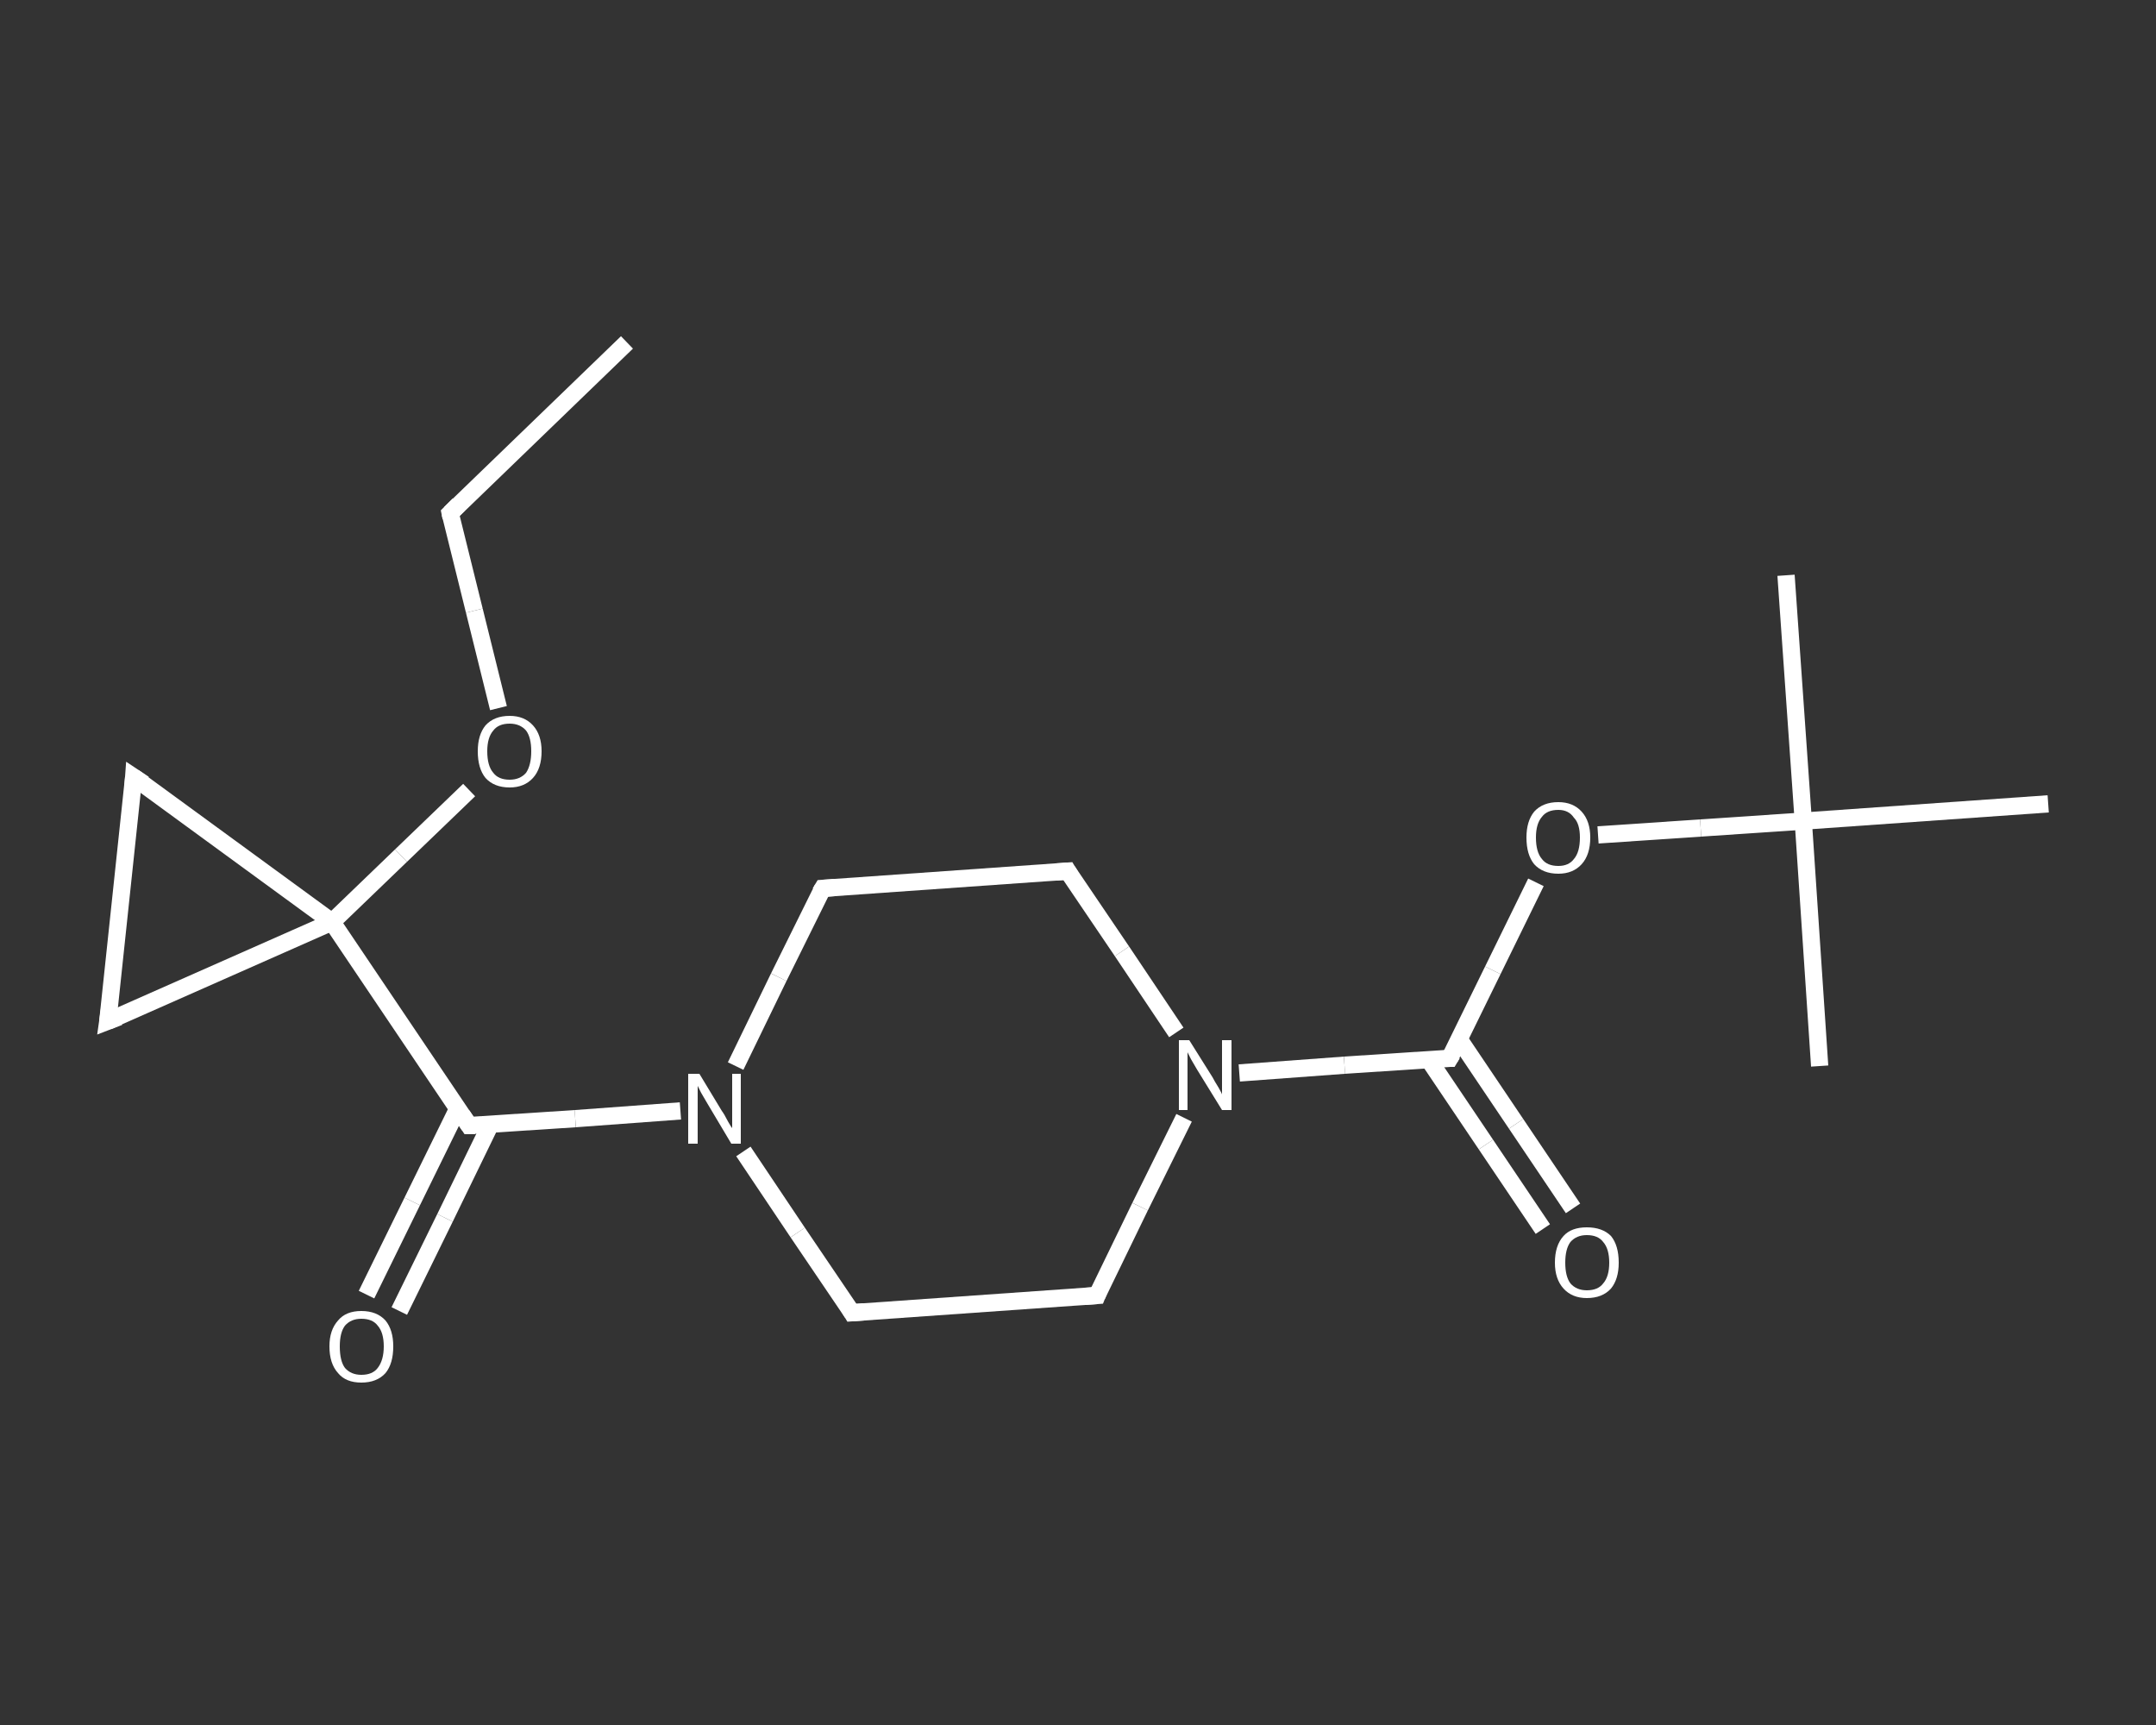 <?xml version='1.0' encoding='iso-8859-1'?>
<svg version='1.1' baseProfile='full'
              xmlns='http://www.w3.org/2000/svg'
                      xmlns:rdkit='http://www.rdkit.org/xml'
                      xmlns:xlink='http://www.w3.org/1999/xlink'
                  xml:space='preserve'
width='250px' height='200px' viewBox='0 0 250 200'>
<rect x="0" y="0" width="250" height="200" fill="#333333" stroke="none"/>
<!-- END OF HEADER -->
<rect style='opacity:1.0;fill:transparent;stroke:none' width='250.0' height='200.0' x='0.0' y='0.0'> </rect>
<path class='bond-0 atom-0 atom-1' d='M 72.7,39.7 L 52.2,59.5' style='fill:none;fill-rule:evenodd;stroke:#FFFFFF;stroke-width:2.0px;stroke-linecap:butt;stroke-linejoin:miter;stroke-opacity:1' />
<path class='bond-1 atom-1 atom-2' d='M 52.2,59.5 L 55.0,70.8' style='fill:none;fill-rule:evenodd;stroke:#FFFFFF;stroke-width:2.0px;stroke-linecap:butt;stroke-linejoin:miter;stroke-opacity:1' />
<path class='bond-1 atom-1 atom-2' d='M 55.0,70.8 L 57.8,82.1' style='fill:none;fill-rule:evenodd;stroke:#FFFFFF;stroke-width:2.0px;stroke-linecap:butt;stroke-linejoin:miter;stroke-opacity:1' />
<path class='bond-2 atom-2 atom-3' d='M 54.4,91.6 L 46.5,99.2' style='fill:none;fill-rule:evenodd;stroke:#FFFFFF;stroke-width:2.0px;stroke-linecap:butt;stroke-linejoin:miter;stroke-opacity:1' />
<path class='bond-2 atom-2 atom-3' d='M 46.5,99.2 L 38.5,106.9' style='fill:none;fill-rule:evenodd;stroke:#FFFFFF;stroke-width:2.0px;stroke-linecap:butt;stroke-linejoin:miter;stroke-opacity:1' />
<path class='bond-3 atom-3 atom-4' d='M 38.5,106.9 L 54.4,130.5' style='fill:none;fill-rule:evenodd;stroke:#FFFFFF;stroke-width:2.0px;stroke-linecap:butt;stroke-linejoin:miter;stroke-opacity:1' />
<path class='bond-4 atom-4 atom-5' d='M 53.1,128.5 L 47.8,139.3' style='fill:none;fill-rule:evenodd;stroke:#FFFFFF;stroke-width:2.0px;stroke-linecap:butt;stroke-linejoin:miter;stroke-opacity:1' />
<path class='bond-4 atom-4 atom-5' d='M 47.8,139.3 L 42.5,150.1' style='fill:none;fill-rule:evenodd;stroke:#FFFFFF;stroke-width:2.0px;stroke-linecap:butt;stroke-linejoin:miter;stroke-opacity:1' />
<path class='bond-4 atom-4 atom-5' d='M 56.9,130.3 L 51.6,141.2' style='fill:none;fill-rule:evenodd;stroke:#FFFFFF;stroke-width:2.0px;stroke-linecap:butt;stroke-linejoin:miter;stroke-opacity:1' />
<path class='bond-4 atom-4 atom-5' d='M 51.6,141.2 L 46.3,152.0' style='fill:none;fill-rule:evenodd;stroke:#FFFFFF;stroke-width:2.0px;stroke-linecap:butt;stroke-linejoin:miter;stroke-opacity:1' />
<path class='bond-5 atom-4 atom-6' d='M 54.4,130.5 L 66.7,129.7' style='fill:none;fill-rule:evenodd;stroke:#FFFFFF;stroke-width:2.0px;stroke-linecap:butt;stroke-linejoin:miter;stroke-opacity:1' />
<path class='bond-5 atom-4 atom-6' d='M 66.7,129.7 L 78.9,128.8' style='fill:none;fill-rule:evenodd;stroke:#FFFFFF;stroke-width:2.0px;stroke-linecap:butt;stroke-linejoin:miter;stroke-opacity:1' />
<path class='bond-6 atom-6 atom-7' d='M 86.2,133.5 L 92.5,142.9' style='fill:none;fill-rule:evenodd;stroke:#FFFFFF;stroke-width:2.0px;stroke-linecap:butt;stroke-linejoin:miter;stroke-opacity:1' />
<path class='bond-6 atom-6 atom-7' d='M 92.5,142.9 L 98.8,152.2' style='fill:none;fill-rule:evenodd;stroke:#FFFFFF;stroke-width:2.0px;stroke-linecap:butt;stroke-linejoin:miter;stroke-opacity:1' />
<path class='bond-7 atom-7 atom-8' d='M 98.8,152.2 L 127.2,150.2' style='fill:none;fill-rule:evenodd;stroke:#FFFFFF;stroke-width:2.0px;stroke-linecap:butt;stroke-linejoin:miter;stroke-opacity:1' />
<path class='bond-8 atom-8 atom-9' d='M 127.2,150.2 L 132.2,139.9' style='fill:none;fill-rule:evenodd;stroke:#FFFFFF;stroke-width:2.0px;stroke-linecap:butt;stroke-linejoin:miter;stroke-opacity:1' />
<path class='bond-8 atom-8 atom-9' d='M 132.2,139.9 L 137.3,129.6' style='fill:none;fill-rule:evenodd;stroke:#FFFFFF;stroke-width:2.0px;stroke-linecap:butt;stroke-linejoin:miter;stroke-opacity:1' />
<path class='bond-9 atom-9 atom-10' d='M 143.7,124.4 L 155.9,123.5' style='fill:none;fill-rule:evenodd;stroke:#FFFFFF;stroke-width:2.0px;stroke-linecap:butt;stroke-linejoin:miter;stroke-opacity:1' />
<path class='bond-9 atom-9 atom-10' d='M 155.9,123.5 L 168.1,122.7' style='fill:none;fill-rule:evenodd;stroke:#FFFFFF;stroke-width:2.0px;stroke-linecap:butt;stroke-linejoin:miter;stroke-opacity:1' />
<path class='bond-10 atom-10 atom-11' d='M 165.7,122.9 L 172.3,132.7' style='fill:none;fill-rule:evenodd;stroke:#FFFFFF;stroke-width:2.0px;stroke-linecap:butt;stroke-linejoin:miter;stroke-opacity:1' />
<path class='bond-10 atom-10 atom-11' d='M 172.3,132.7 L 178.9,142.5' style='fill:none;fill-rule:evenodd;stroke:#FFFFFF;stroke-width:2.0px;stroke-linecap:butt;stroke-linejoin:miter;stroke-opacity:1' />
<path class='bond-10 atom-10 atom-11' d='M 169.2,120.5 L 175.8,130.3' style='fill:none;fill-rule:evenodd;stroke:#FFFFFF;stroke-width:2.0px;stroke-linecap:butt;stroke-linejoin:miter;stroke-opacity:1' />
<path class='bond-10 atom-10 atom-11' d='M 175.8,130.3 L 182.4,140.1' style='fill:none;fill-rule:evenodd;stroke:#FFFFFF;stroke-width:2.0px;stroke-linecap:butt;stroke-linejoin:miter;stroke-opacity:1' />
<path class='bond-11 atom-10 atom-12' d='M 168.1,122.7 L 173.1,112.5' style='fill:none;fill-rule:evenodd;stroke:#FFFFFF;stroke-width:2.0px;stroke-linecap:butt;stroke-linejoin:miter;stroke-opacity:1' />
<path class='bond-11 atom-10 atom-12' d='M 173.1,112.5 L 178.1,102.3' style='fill:none;fill-rule:evenodd;stroke:#FFFFFF;stroke-width:2.0px;stroke-linecap:butt;stroke-linejoin:miter;stroke-opacity:1' />
<path class='bond-12 atom-12 atom-13' d='M 185.3,96.8 L 197.2,96.0' style='fill:none;fill-rule:evenodd;stroke:#FFFFFF;stroke-width:2.0px;stroke-linecap:butt;stroke-linejoin:miter;stroke-opacity:1' />
<path class='bond-12 atom-12 atom-13' d='M 197.2,96.0 L 209.1,95.2' style='fill:none;fill-rule:evenodd;stroke:#FFFFFF;stroke-width:2.0px;stroke-linecap:butt;stroke-linejoin:miter;stroke-opacity:1' />
<path class='bond-13 atom-13 atom-14' d='M 209.1,95.2 L 207.1,66.7' style='fill:none;fill-rule:evenodd;stroke:#FFFFFF;stroke-width:2.0px;stroke-linecap:butt;stroke-linejoin:miter;stroke-opacity:1' />
<path class='bond-14 atom-13 atom-15' d='M 209.1,95.2 L 211.0,123.6' style='fill:none;fill-rule:evenodd;stroke:#FFFFFF;stroke-width:2.0px;stroke-linecap:butt;stroke-linejoin:miter;stroke-opacity:1' />
<path class='bond-15 atom-13 atom-16' d='M 209.1,95.2 L 237.5,93.2' style='fill:none;fill-rule:evenodd;stroke:#FFFFFF;stroke-width:2.0px;stroke-linecap:butt;stroke-linejoin:miter;stroke-opacity:1' />
<path class='bond-16 atom-9 atom-17' d='M 136.4,119.7 L 130.1,110.3' style='fill:none;fill-rule:evenodd;stroke:#FFFFFF;stroke-width:2.0px;stroke-linecap:butt;stroke-linejoin:miter;stroke-opacity:1' />
<path class='bond-16 atom-9 atom-17' d='M 130.1,110.3 L 123.8,101.0' style='fill:none;fill-rule:evenodd;stroke:#FFFFFF;stroke-width:2.0px;stroke-linecap:butt;stroke-linejoin:miter;stroke-opacity:1' />
<path class='bond-17 atom-17 atom-18' d='M 123.8,101.0 L 95.4,103.0' style='fill:none;fill-rule:evenodd;stroke:#FFFFFF;stroke-width:2.0px;stroke-linecap:butt;stroke-linejoin:miter;stroke-opacity:1' />
<path class='bond-18 atom-3 atom-19' d='M 38.5,106.9 L 15.5,90.1' style='fill:none;fill-rule:evenodd;stroke:#FFFFFF;stroke-width:2.0px;stroke-linecap:butt;stroke-linejoin:miter;stroke-opacity:1' />
<path class='bond-19 atom-19 atom-20' d='M 15.5,90.1 L 12.5,118.4' style='fill:none;fill-rule:evenodd;stroke:#FFFFFF;stroke-width:2.0px;stroke-linecap:butt;stroke-linejoin:miter;stroke-opacity:1' />
<path class='bond-20 atom-20 atom-3' d='M 12.5,118.4 L 38.5,106.9' style='fill:none;fill-rule:evenodd;stroke:#FFFFFF;stroke-width:2.0px;stroke-linecap:butt;stroke-linejoin:miter;stroke-opacity:1' />
<path class='bond-21 atom-18 atom-6' d='M 95.4,103.0 L 90.3,113.3' style='fill:none;fill-rule:evenodd;stroke:#FFFFFF;stroke-width:2.0px;stroke-linecap:butt;stroke-linejoin:miter;stroke-opacity:1' />
<path class='bond-21 atom-18 atom-6' d='M 90.3,113.3 L 85.3,123.6' style='fill:none;fill-rule:evenodd;stroke:#FFFFFF;stroke-width:2.0px;stroke-linecap:butt;stroke-linejoin:miter;stroke-opacity:1' />
<path d='M 53.2,58.5 L 52.2,59.5 L 52.3,60.0' style='fill:none;stroke:#FFFFFF;stroke-width:2.0px;stroke-linecap:butt;stroke-linejoin:miter;stroke-opacity:1;' />
<path d='M 53.6,129.3 L 54.4,130.5 L 55.1,130.5' style='fill:none;stroke:#FFFFFF;stroke-width:2.0px;stroke-linecap:butt;stroke-linejoin:miter;stroke-opacity:1;' />
<path d='M 98.5,151.7 L 98.8,152.2 L 100.2,152.1' style='fill:none;stroke:#FFFFFF;stroke-width:2.0px;stroke-linecap:butt;stroke-linejoin:miter;stroke-opacity:1;' />
<path d='M 125.8,150.3 L 127.2,150.2 L 127.4,149.7' style='fill:none;stroke:#FFFFFF;stroke-width:2.0px;stroke-linecap:butt;stroke-linejoin:miter;stroke-opacity:1;' />
<path d='M 167.5,122.7 L 168.1,122.7 L 168.4,122.2' style='fill:none;stroke:#FFFFFF;stroke-width:2.0px;stroke-linecap:butt;stroke-linejoin:miter;stroke-opacity:1;' />
<path d='M 124.1,101.5 L 123.8,101.0 L 122.4,101.1' style='fill:none;stroke:#FFFFFF;stroke-width:2.0px;stroke-linecap:butt;stroke-linejoin:miter;stroke-opacity:1;' />
<path d='M 96.8,102.9 L 95.4,103.0 L 95.1,103.5' style='fill:none;stroke:#FFFFFF;stroke-width:2.0px;stroke-linecap:butt;stroke-linejoin:miter;stroke-opacity:1;' />
<path d='M 16.7,90.9 L 15.5,90.1 L 15.4,91.5' style='fill:none;stroke:#FFFFFF;stroke-width:2.0px;stroke-linecap:butt;stroke-linejoin:miter;stroke-opacity:1;' />
<path d='M 12.7,117.0 L 12.5,118.4 L 13.8,117.9' style='fill:none;stroke:#FFFFFF;stroke-width:2.0px;stroke-linecap:butt;stroke-linejoin:miter;stroke-opacity:1;' />
<path class='atom-2' d='M 55.4 87.1
Q 55.4 85.2, 56.3 84.1
Q 57.3 83.0, 59.1 83.0
Q 60.8 83.0, 61.8 84.1
Q 62.8 85.2, 62.8 87.1
Q 62.8 89.1, 61.8 90.2
Q 60.8 91.3, 59.1 91.3
Q 57.3 91.3, 56.3 90.2
Q 55.4 89.1, 55.4 87.1
M 59.1 90.4
Q 60.3 90.4, 61.0 89.6
Q 61.6 88.7, 61.6 87.1
Q 61.6 85.5, 61.0 84.7
Q 60.3 83.9, 59.1 83.9
Q 57.8 83.9, 57.2 84.7
Q 56.5 85.5, 56.5 87.1
Q 56.5 88.8, 57.2 89.6
Q 57.8 90.4, 59.1 90.4
' fill='#FFFFFF'/>
<path class='atom-5' d='M 38.2 156.1
Q 38.2 154.2, 39.2 153.1
Q 40.1 152.0, 41.9 152.0
Q 43.7 152.0, 44.7 153.1
Q 45.6 154.2, 45.6 156.1
Q 45.6 158.1, 44.7 159.2
Q 43.7 160.3, 41.9 160.3
Q 40.1 160.3, 39.2 159.2
Q 38.2 158.1, 38.2 156.1
M 41.9 159.4
Q 43.2 159.4, 43.8 158.6
Q 44.5 157.7, 44.5 156.1
Q 44.5 154.5, 43.8 153.7
Q 43.2 152.9, 41.9 152.9
Q 40.7 152.9, 40.0 153.7
Q 39.4 154.5, 39.4 156.1
Q 39.4 157.8, 40.0 158.6
Q 40.7 159.4, 41.9 159.4
' fill='#FFFFFF'/>
<path class='atom-6' d='M 81.1 124.5
L 83.7 128.8
Q 84.0 129.2, 84.4 130.0
Q 84.8 130.7, 84.9 130.8
L 84.9 124.5
L 85.9 124.5
L 85.9 132.6
L 84.8 132.6
L 82.0 127.9
Q 81.7 127.4, 81.3 126.7
Q 81.0 126.1, 80.9 125.9
L 80.9 132.6
L 79.8 132.6
L 79.8 124.5
L 81.1 124.5
' fill='#FFFFFF'/>
<path class='atom-9' d='M 137.9 120.6
L 140.6 124.9
Q 140.8 125.3, 141.3 126.1
Q 141.7 126.8, 141.7 126.9
L 141.7 120.6
L 142.8 120.6
L 142.8 128.7
L 141.7 128.7
L 138.8 124.0
Q 138.5 123.5, 138.1 122.8
Q 137.8 122.2, 137.7 122.0
L 137.7 128.7
L 136.7 128.7
L 136.7 120.6
L 137.9 120.6
' fill='#FFFFFF'/>
<path class='atom-11' d='M 180.3 146.4
Q 180.3 144.4, 181.3 143.3
Q 182.2 142.3, 184.0 142.3
Q 185.8 142.3, 186.8 143.3
Q 187.7 144.4, 187.7 146.4
Q 187.7 148.3, 186.8 149.4
Q 185.8 150.5, 184.0 150.5
Q 182.3 150.5, 181.3 149.4
Q 180.3 148.3, 180.3 146.4
M 184.0 149.6
Q 185.3 149.6, 185.9 148.8
Q 186.6 148.0, 186.6 146.4
Q 186.6 144.8, 185.9 144.0
Q 185.3 143.2, 184.0 143.2
Q 182.8 143.2, 182.1 144.0
Q 181.5 144.8, 181.5 146.4
Q 181.5 148.0, 182.1 148.8
Q 182.8 149.6, 184.0 149.6
' fill='#FFFFFF'/>
<path class='atom-12' d='M 177.0 97.1
Q 177.0 95.2, 177.9 94.1
Q 178.9 93.0, 180.7 93.0
Q 182.4 93.0, 183.4 94.1
Q 184.4 95.2, 184.4 97.1
Q 184.4 99.1, 183.4 100.2
Q 182.4 101.3, 180.7 101.3
Q 178.9 101.3, 177.9 100.2
Q 177.0 99.1, 177.0 97.1
M 180.7 100.4
Q 181.9 100.4, 182.5 99.6
Q 183.2 98.8, 183.2 97.1
Q 183.2 95.5, 182.5 94.8
Q 181.9 93.9, 180.7 93.9
Q 179.4 93.9, 178.8 94.7
Q 178.1 95.5, 178.1 97.1
Q 178.1 98.8, 178.8 99.6
Q 179.4 100.4, 180.7 100.4
' fill='#FFFFFF'/>
</svg>
